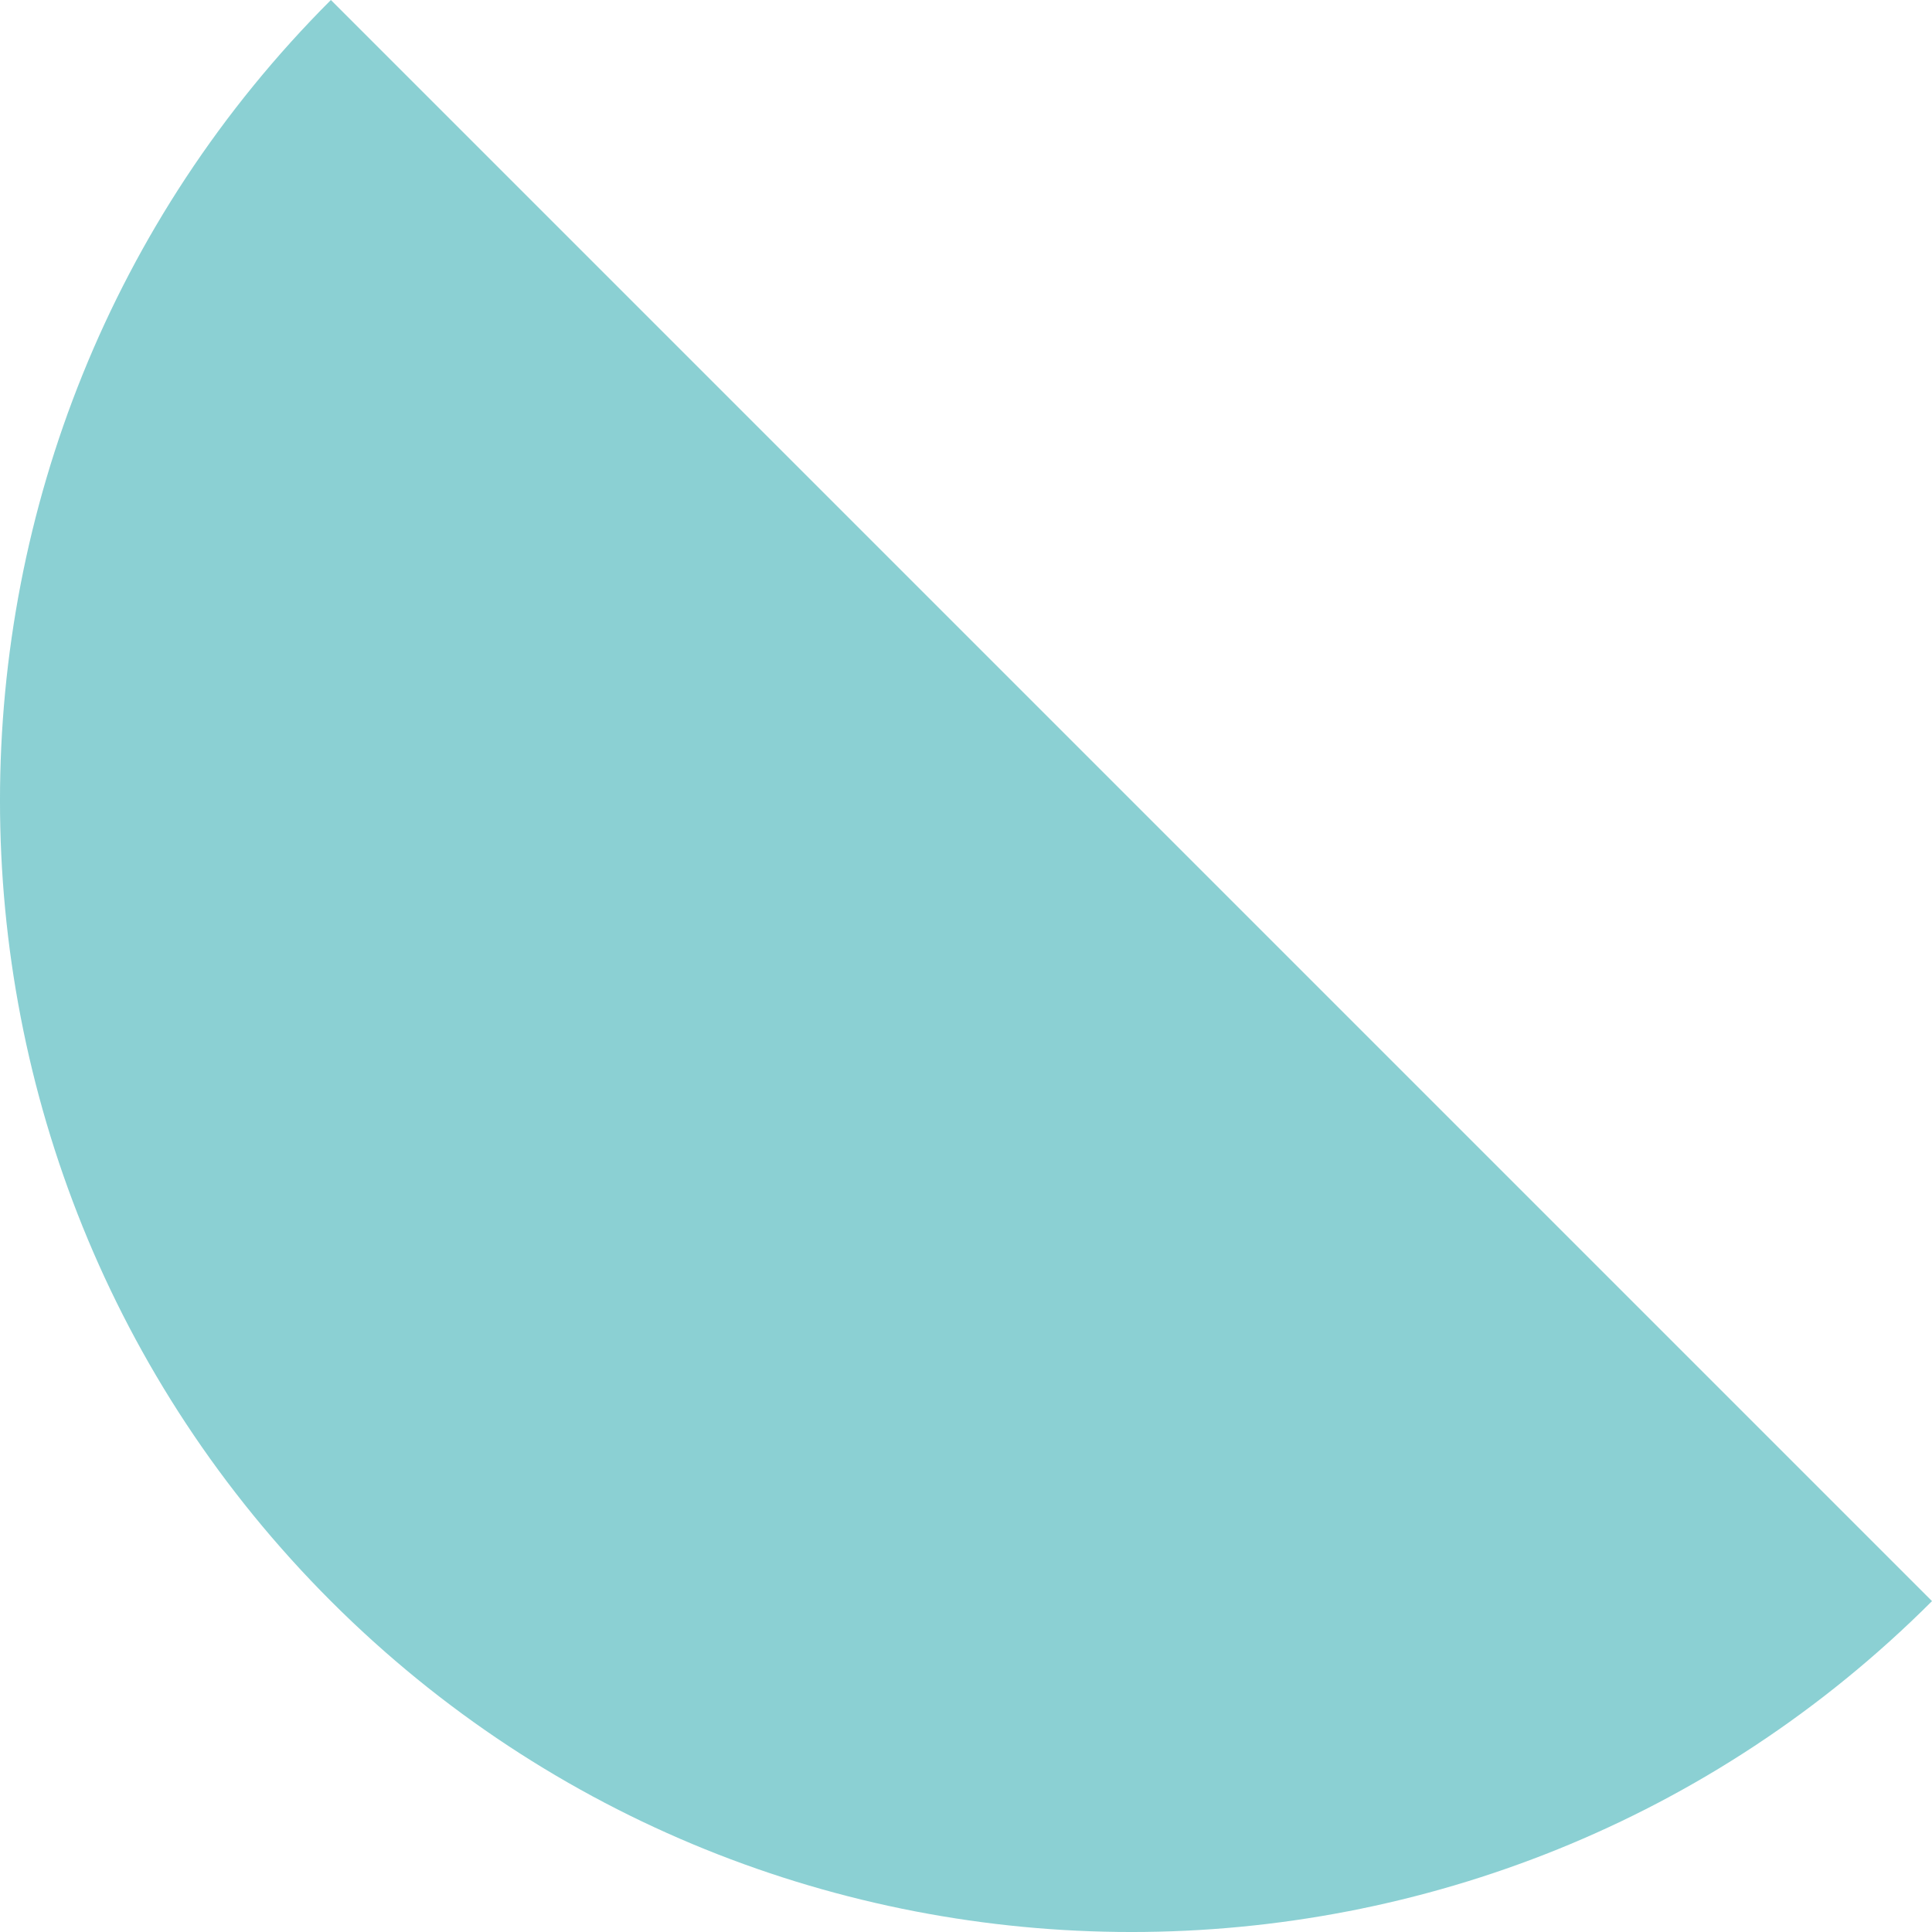 <svg width="41" height="41" viewBox="0 0 41 41" fill="none" xmlns="http://www.w3.org/2000/svg">
<path opacity="0.6" d="M41 33.978C31.638 43.341 16.384 43.341 7.022 33.978C-2.341 24.616 -2.341 9.362 7.022 0L41 33.978Z" fill="#3FB1B5"/>
</svg>
